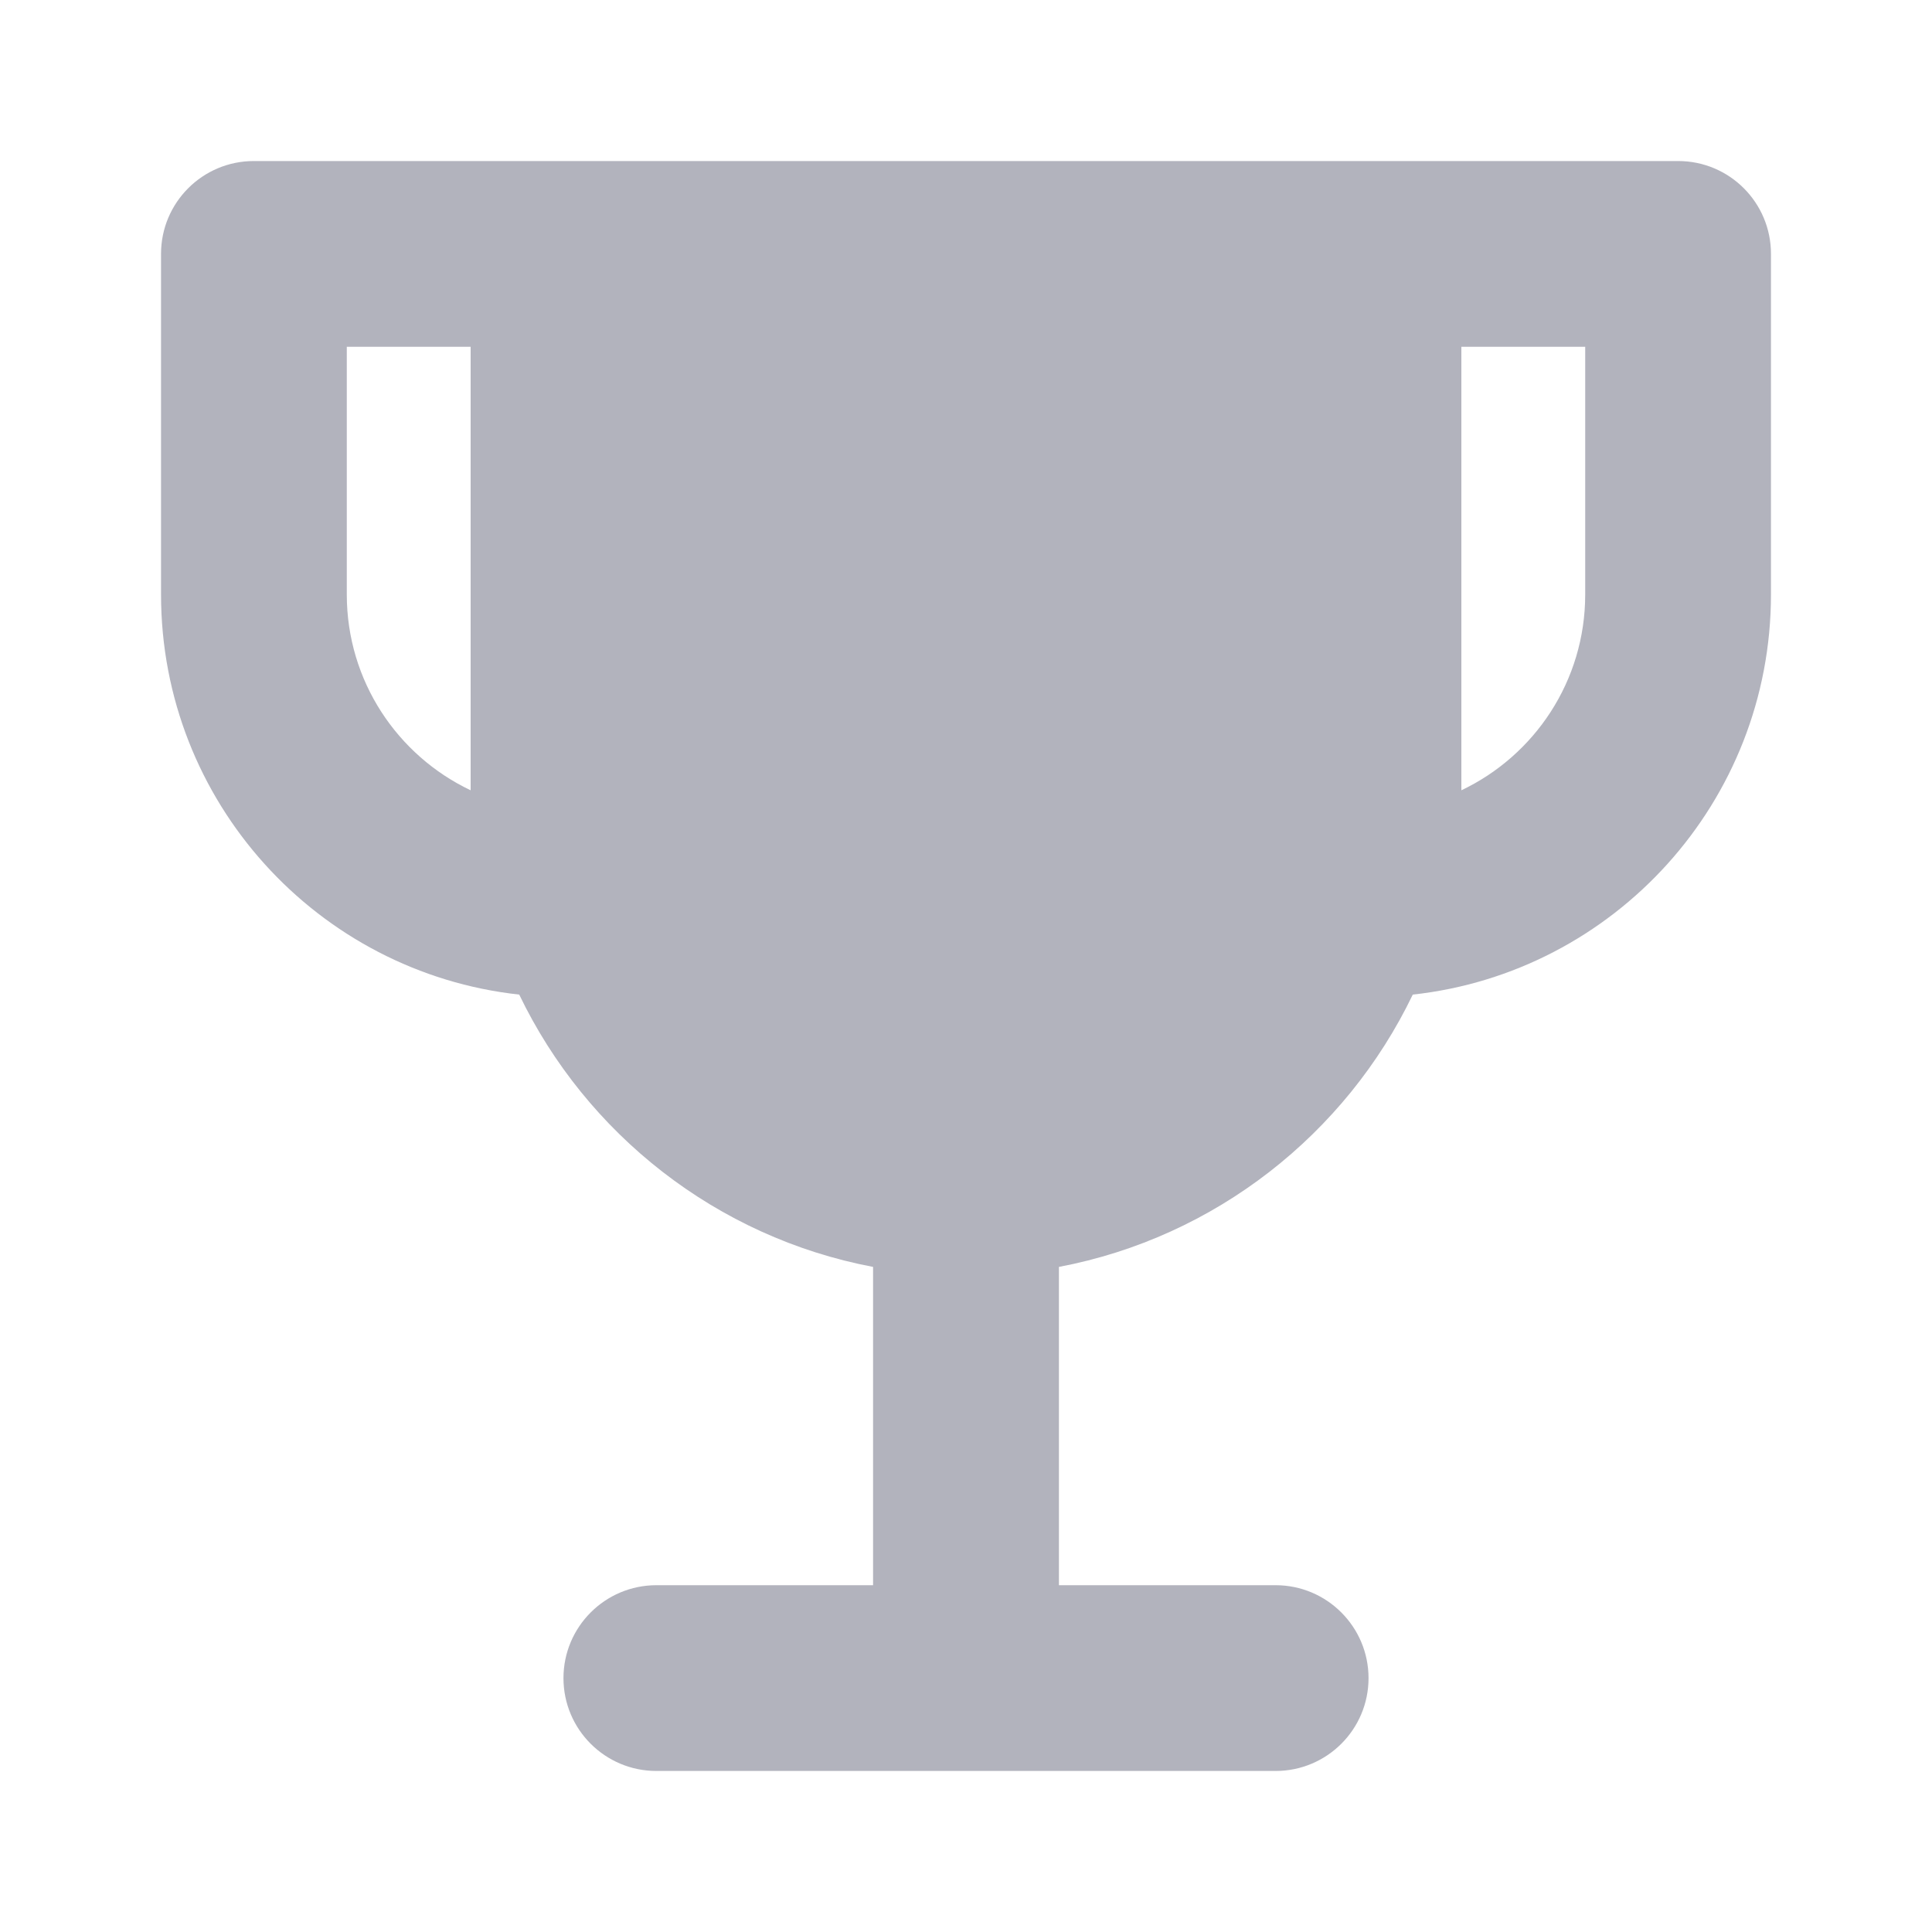 <svg width="20" height="20" viewBox="0 0 20 20" fill="none" xmlns="http://www.w3.org/2000/svg">
<path fill-rule="evenodd" clip-rule="evenodd" d="M2.628 1.667C2.097 1.667 1.667 2.097 1.667 2.628V6.154C1.667 8.3 3.29 10.068 5.375 10.296C6.069 11.739 7.419 12.808 9.038 13.115V16.41H6.795C6.264 16.41 5.833 16.841 5.833 17.372C5.833 17.903 6.264 18.333 6.795 18.333H13.205C13.736 18.333 14.167 17.903 14.167 17.372C14.167 16.841 13.736 16.41 13.205 16.41H10.962V13.115C12.581 12.808 13.931 11.739 14.625 10.296C16.71 10.068 18.333 8.3 18.333 6.154V2.628C18.333 2.097 17.903 1.667 17.372 1.667H2.628ZM4.872 3.59H3.59V6.154C3.59 7.049 4.114 7.821 4.872 8.181V3.59ZM15.128 3.59V8.181C15.886 7.821 16.41 7.049 16.41 6.154V3.59H15.128Z" fill="#B2B3BD"/>
</svg>
